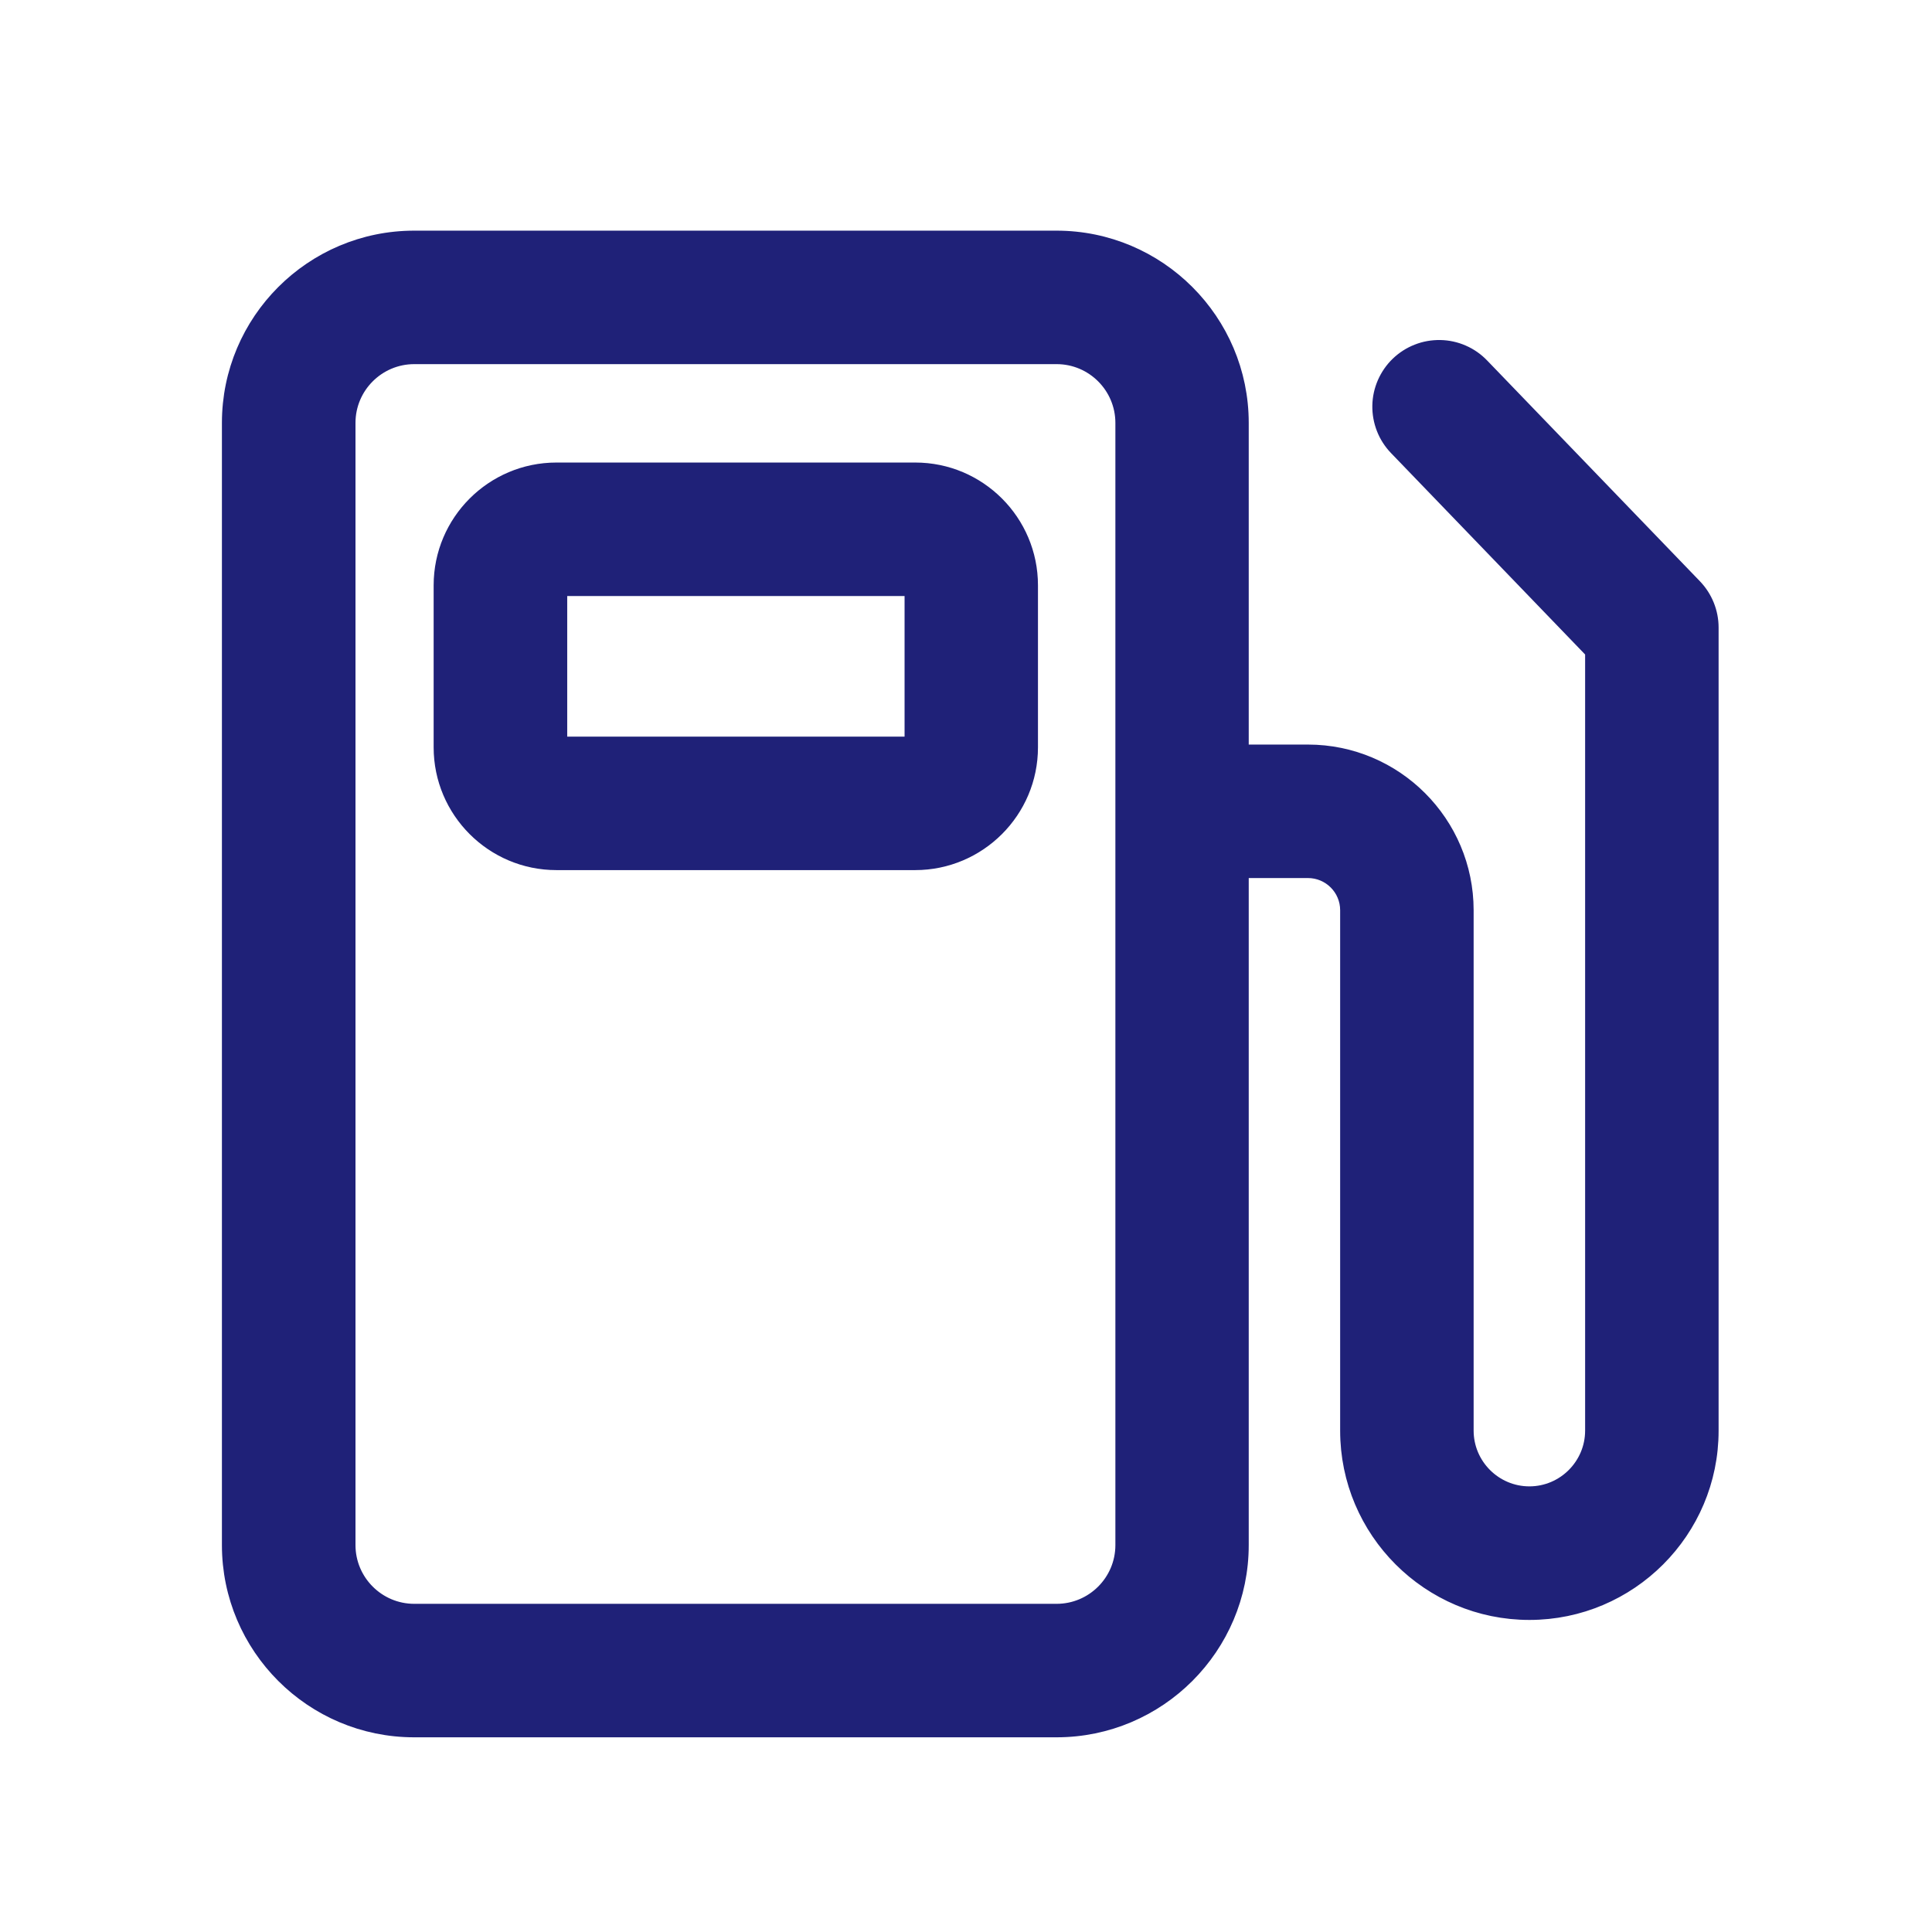 <?xml version="1.0" encoding="UTF-8"?>
<svg xmlns="http://www.w3.org/2000/svg" width="44" height="44" viewBox="0 0 44 44" fill="none">
  <path d="M20.845 10.734H12.672C11.242 10.734 10.076 11.898 10.076 13.33V17.02C10.076 18.45 11.24 19.616 12.672 19.616H20.843C22.273 19.616 23.439 18.452 23.439 17.02V13.33C23.439 11.898 22.275 10.734 20.845 10.734ZM20.799 16.976H12.718V13.374H20.801V16.976H20.799Z" fill="#1F2178" stroke="#1F2178" stroke-width="0.4"></path>
  <path d="M38.571 13.377L33.724 8.348C33.604 8.223 33.461 8.123 33.302 8.054C33.143 7.984 32.972 7.947 32.799 7.944C32.625 7.941 32.453 7.971 32.292 8.035C32.13 8.098 31.983 8.193 31.858 8.313C31.733 8.433 31.634 8.577 31.564 8.736C31.495 8.894 31.457 9.065 31.454 9.239C31.451 9.412 31.482 9.584 31.545 9.745C31.608 9.907 31.703 10.054 31.823 10.179L36.3 14.825V32.581C36.3 33.391 35.64 34.051 34.831 34.051C34.021 34.051 33.361 33.391 33.361 32.581V20.73C33.361 18.761 31.759 17.157 29.788 17.157H28.239V9.631C28.239 7.328 26.365 5.453 24.062 5.453H9.432C7.128 5.453 5.254 7.328 5.254 9.631V35.188C5.254 37.492 7.128 39.366 9.432 39.366H24.062C26.365 39.366 28.239 37.492 28.239 35.188V19.797H29.788C30.303 19.797 30.721 20.215 30.721 20.73V32.584C30.721 34.849 32.565 36.693 34.831 36.693C37.097 36.693 38.94 34.849 38.94 32.584V14.293C38.94 13.952 38.808 13.624 38.571 13.377ZM25.602 35.188C25.602 36.038 24.911 36.726 24.064 36.726H9.434C8.585 36.726 7.896 36.035 7.896 35.188V9.631C7.896 8.782 8.587 8.093 9.434 8.093H24.064C24.913 8.093 25.602 8.784 25.602 9.631V35.188Z" fill="#1F2178" stroke="#1F2178" stroke-width="0.4"></path>
</svg>
